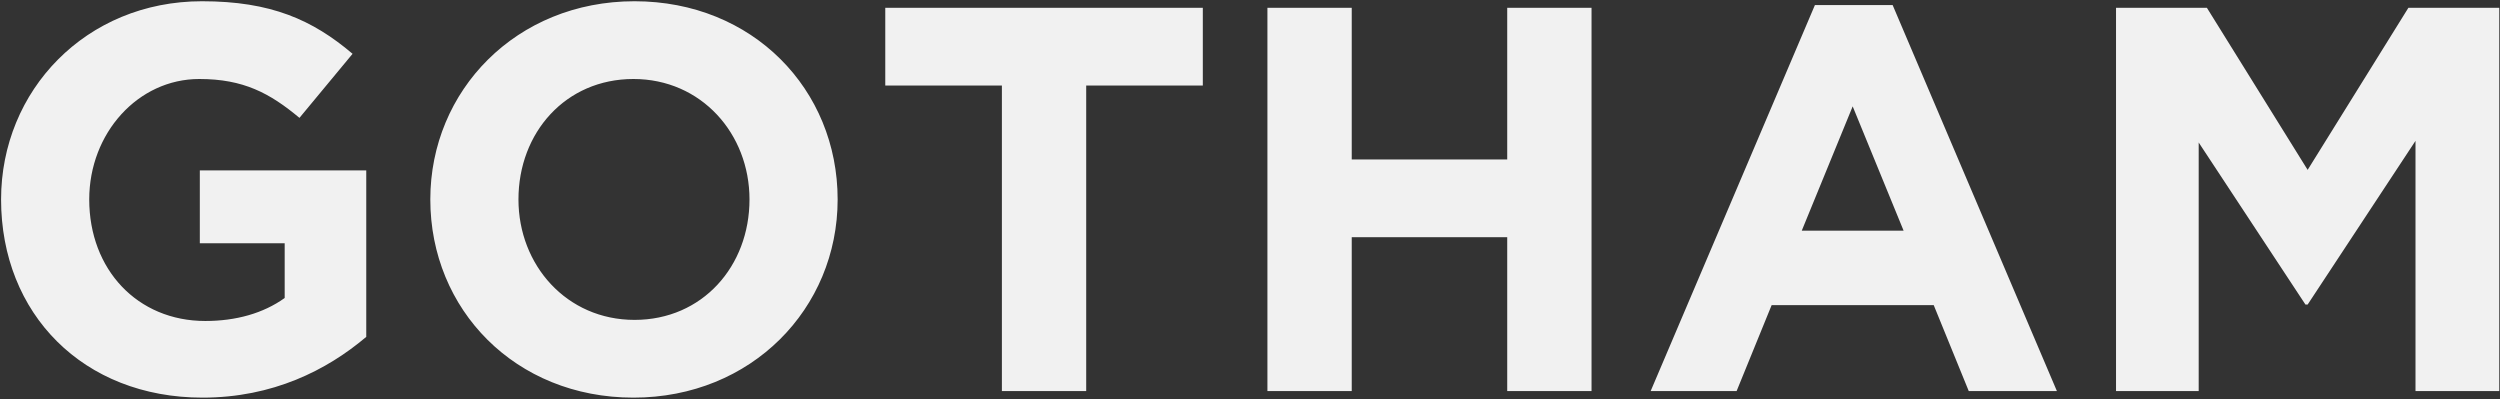<?xml version="1.0" encoding="UTF-8"?>
<svg width="895px" height="143px" viewBox="0 0 895 143" version="1.1" xmlns="http://www.w3.org/2000/svg" xmlns:xlink="http://www.w3.org/1999/xlink">
    <rect x="0" y="0" width="895" height="143" fill="#333333" stroke="none"/>
    <!-- Generator: Sketch 52.6 (67491) - http://www.bohemiancoding.com/sketch -->
    <title>Gotham</title>
    <desc>Created with Sketch.</desc>
    <g id="Page-1" stroke="none" stroke-width="1" fill="none" fill-rule="evenodd">
        <g id="Frame1" transform="translate(-315, -171)" fill="#F1F1F1">
            <path d="M387.516,313.352 C344.788,313.352 315.388,283.364 315.388,242.4 C315.388,203.396 345.768,171.448 387.32,171.448 C412.016,171.448 426.912,178.112 441.22,190.264 L422.208,213.196 C411.624,204.376 402.216,199.28 386.34,199.28 C364.388,199.28 346.944,218.684 346.944,242.4 C346.944,267.488 364.192,285.912 388.496,285.912 C399.472,285.912 409.272,283.168 416.916,277.68 L416.916,258.08 L386.536,258.08 L386.536,232.012 L446.12,232.012 L446.12,291.596 C432.008,303.552 412.604,313.352 387.516,313.352 Z M541.768,313.352 C499.432,313.352 469.052,281.796 469.052,242.4 C469.052,203.396 499.824,171.448 542.16,171.448 C584.496,171.448 614.876,203.004 614.876,242.4 C614.876,281.404 584.104,313.352 541.768,313.352 Z M542.16,285.52 C566.464,285.52 583.32,266.312 583.32,242.4 C583.32,218.88 566.072,199.28 541.768,199.28 C517.464,199.28 500.608,218.488 500.608,242.4 C500.608,265.92 517.856,285.52 542.16,285.52 Z M673.676,311 L673.676,201.632 L631.928,201.632 L631.928,173.8 L745.608,173.8 L745.608,201.632 L703.86,201.632 L703.86,311 L673.676,311 Z M768.736,311 L768.736,173.8 L798.92,173.8 L798.92,228.092 L854.584,228.092 L854.584,173.8 L884.768,173.8 L884.768,311 L854.584,311 L854.584,255.924 L798.92,255.924 L798.92,311 L768.736,311 Z M905.936,311 L964.736,172.82 L992.568,172.82 L1051.368,311 L1019.812,311 L1007.268,280.228 L949.252,280.228 L936.708,311 L905.936,311 Z M960.032,253.572 L996.488,253.572 L978.26,209.08 L960.032,253.572 Z M1072.536,311 L1072.536,173.8 L1105.072,173.8 L1141.136,231.816 L1177.2,173.8 L1209.736,173.8 L1209.736,311 L1179.748,311 L1179.748,221.428 L1141.136,280.032 L1140.352,280.032 L1102.132,222.016 L1102.132,311 L1072.536,311 Z" id="Gotham"></path>
        </g>
    </g>
</svg>